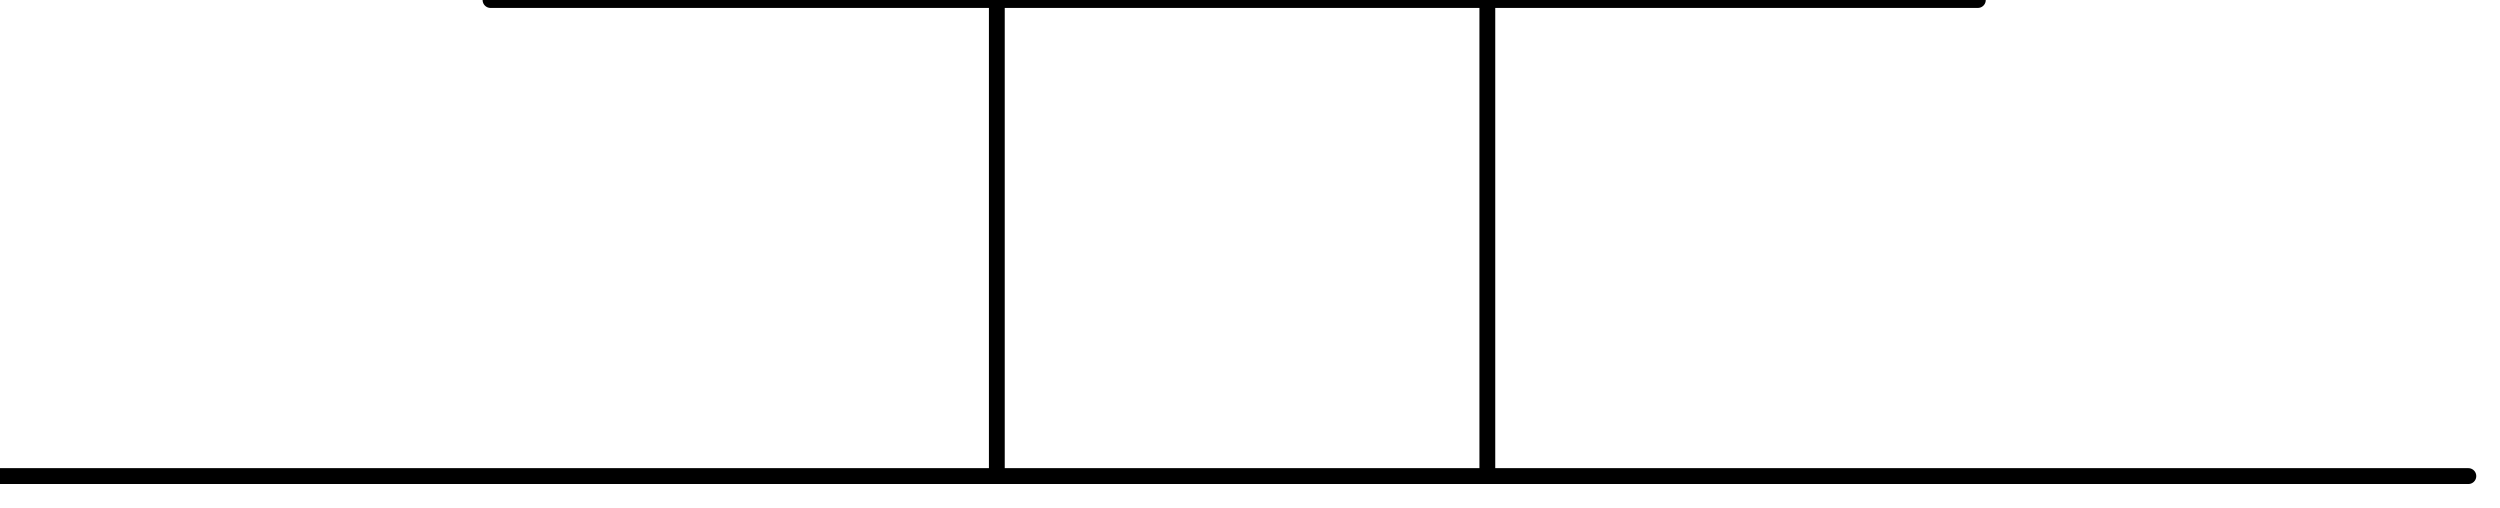 <svg xmlns="http://www.w3.org/2000/svg" fill-rule="evenodd" height="10.28" preserveAspectRatio="none" stroke-linecap="round" viewBox="0 0 158 32" width="50.608"><path fill="none" d="M156 30H0M31 0h94M94 0v30m-31 0V0" style="stroke:#000;stroke-width:1;stroke-linejoin:round"/></svg>
